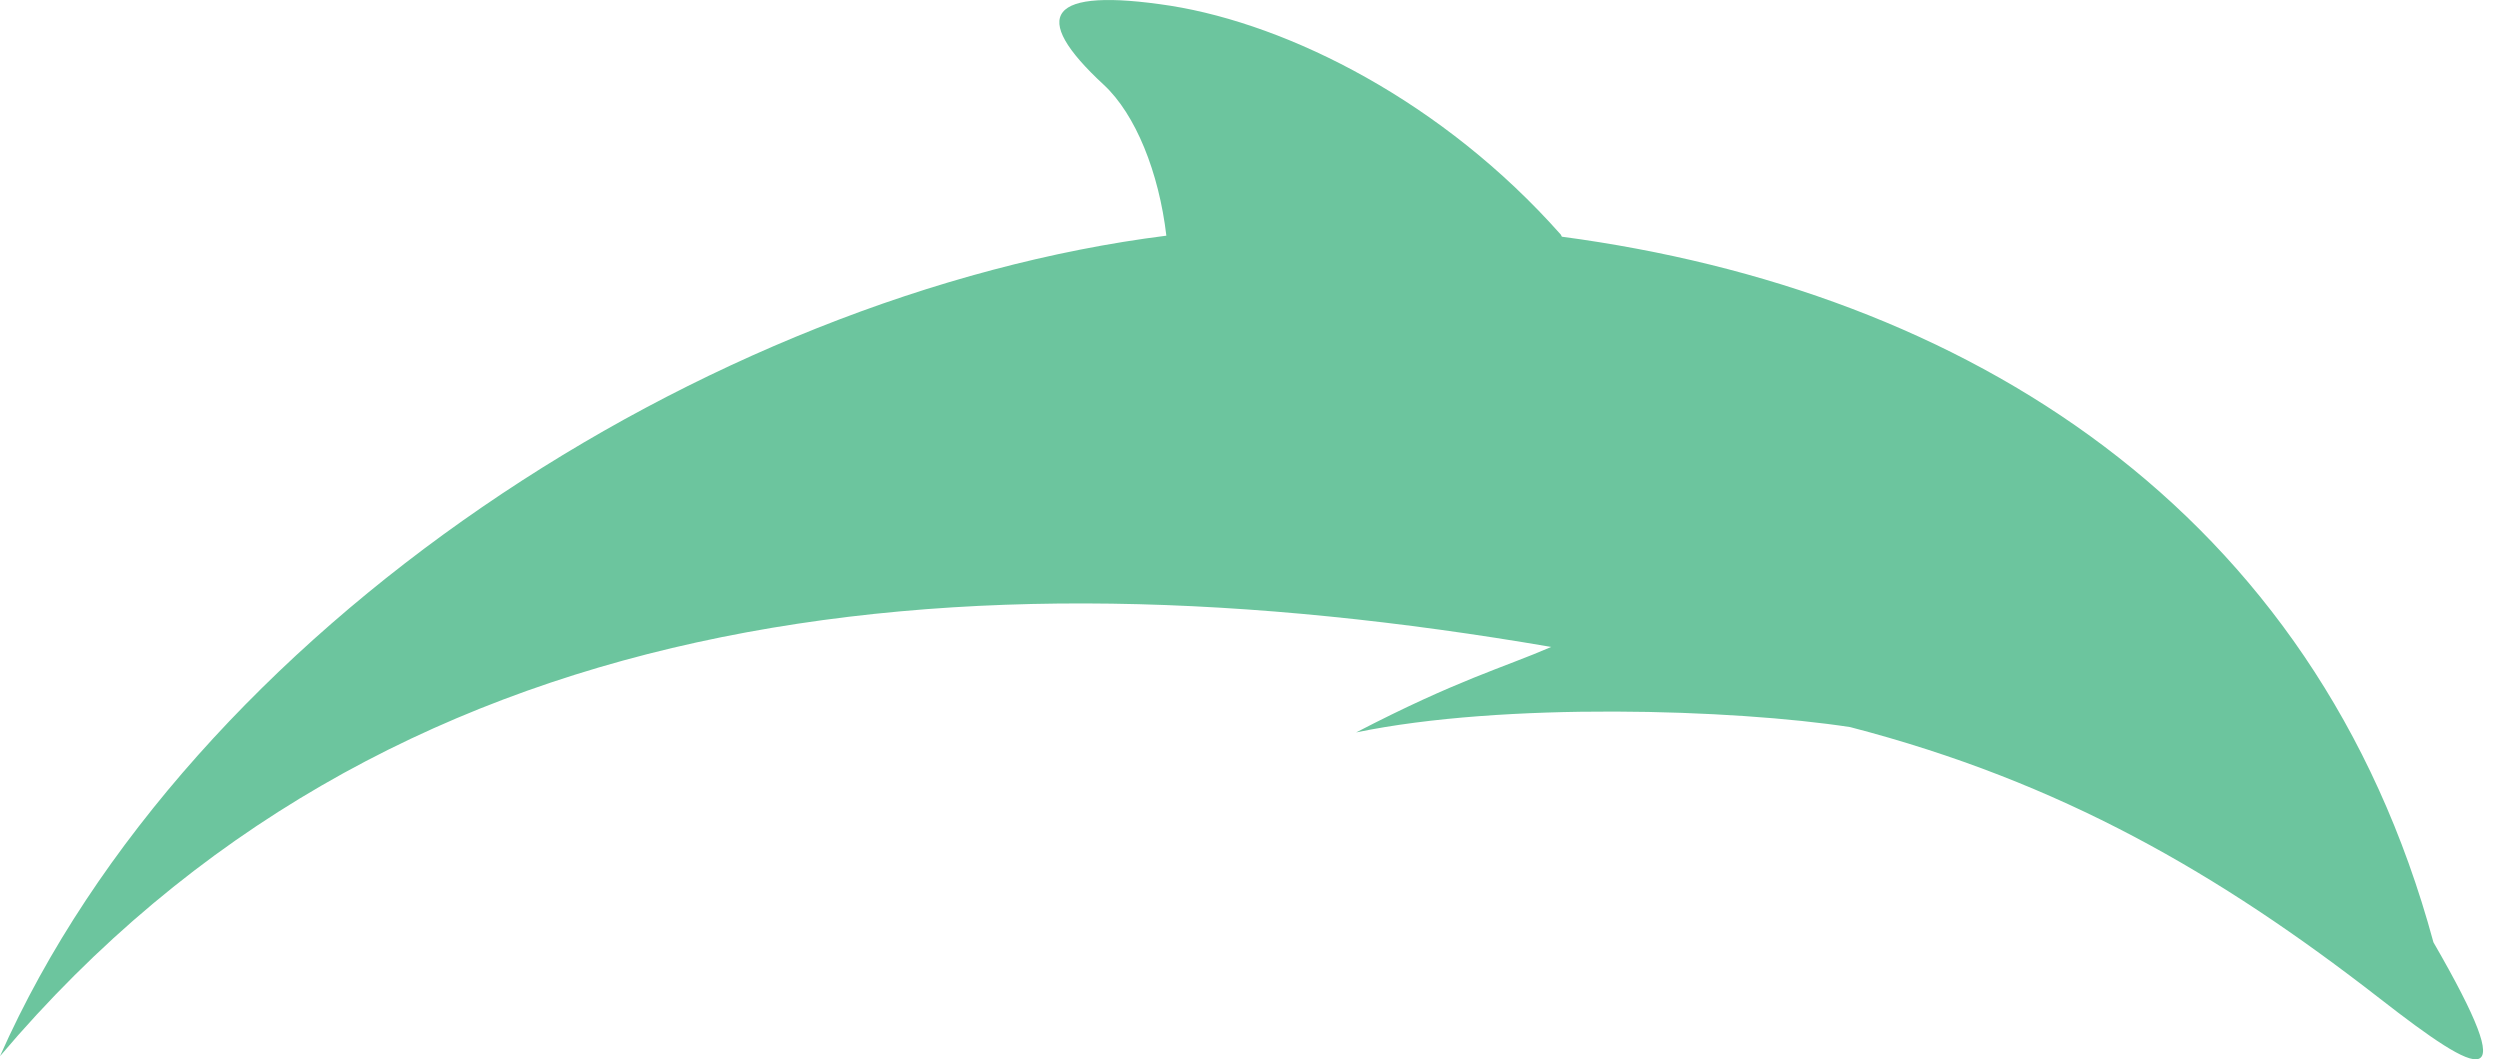 <svg width="59" height="25" viewBox="0 0 59 25" fill="none" xmlns="http://www.w3.org/2000/svg">
<path d="M56.153 23.557C58.58 25.448 59.556 25.921 57.429 22.238C54.651 11.983 46.369 6.856 36.86 5.586L36.835 5.537C34.057 2.401 30.429 0.584 27.626 0.136C24.723 -0.312 24.273 0.36 26.05 2.002C26.8 2.699 27.351 4.068 27.526 5.562C16.691 6.93 4.479 14.82 0 24.926C9.109 14.173 22.546 12.854 36.609 15.268C35.458 15.766 34.407 16.04 32.005 17.285C35.483 16.563 40.914 16.737 43.666 17.16C48.646 18.454 52.374 20.62 56.153 23.557Z" fill="#6CC59E"/>
</svg>
